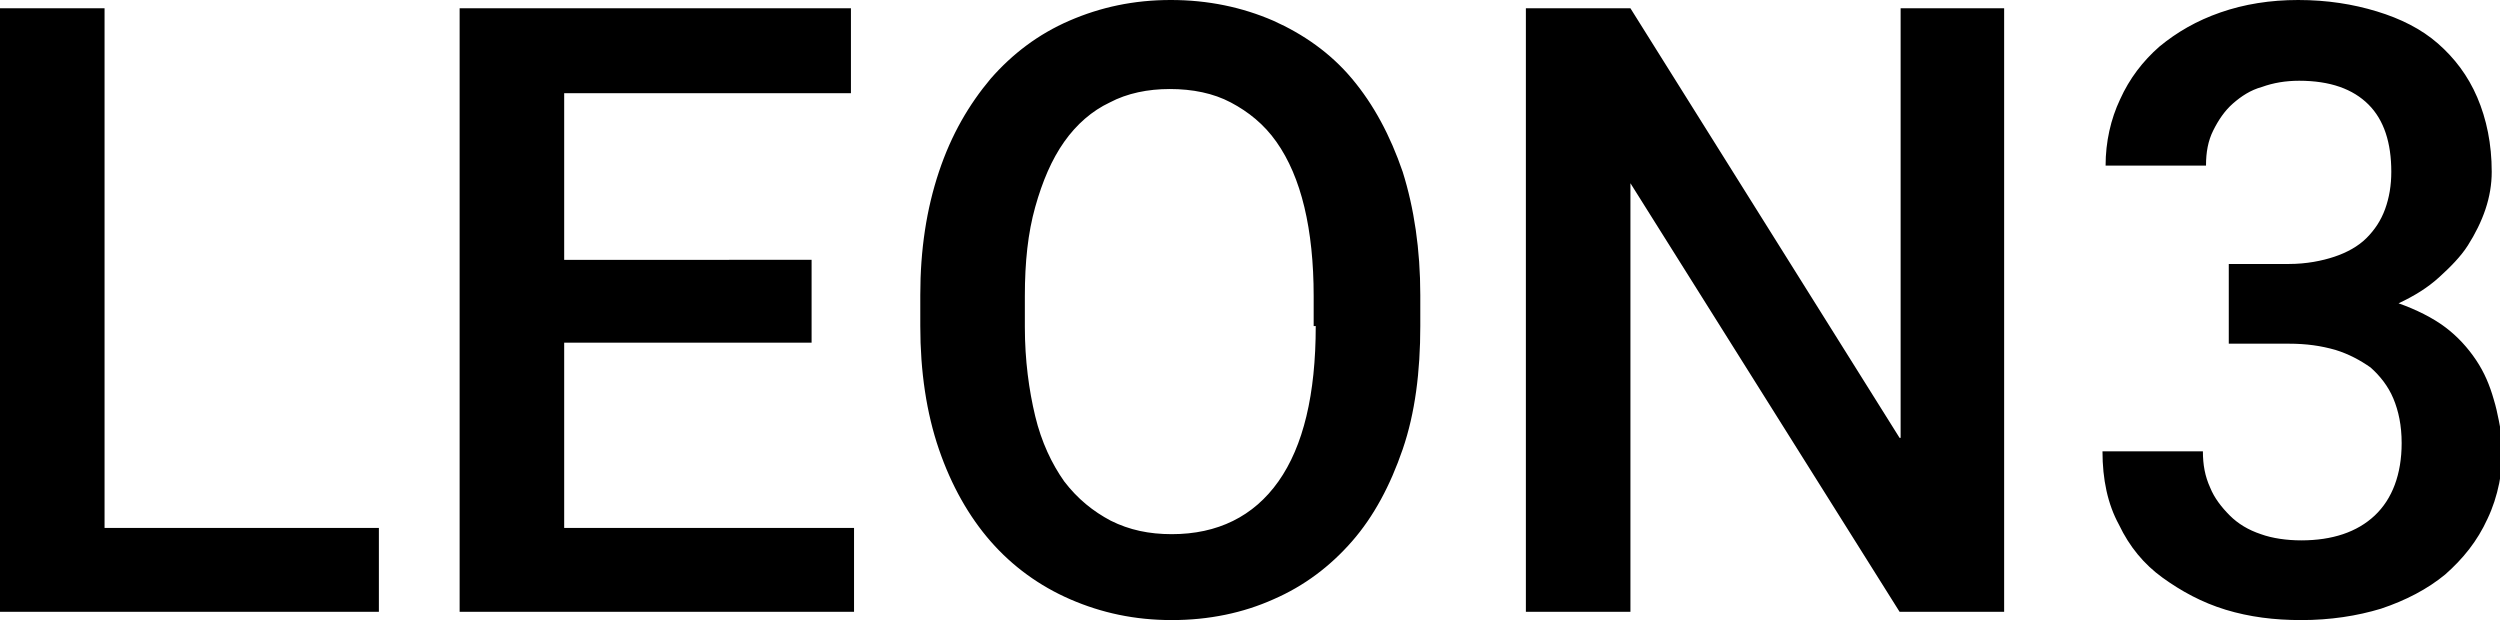 <svg xmlns="http://www.w3.org/2000/svg" viewBox="0 0 241.5 59.9"><style/><path d="M10.1.8H0v58.3h36.6V51H10.1V.8zm44.4 32.3h23.9v-8H54.5V9h27.7V.8H44.4v58.3h38.1V51h-28V33.1zm76.1-25.5c-2.1-2.5-4.7-4.3-7.6-5.6-3-1.3-6.3-2-9.9-2-3.6 0-6.8.7-9.8 2-3 1.3-5.5 3.2-7.6 5.6-2.1 2.5-3.8 5.4-5 9s-1.8 7.5-1.8 11.9v3c0 4.4.6 8.4 1.8 11.9s2.9 6.5 5 8.9 4.7 4.3 7.7 5.6 6.2 2 9.8 2c3.6 0 6.9-.7 9.8-2 3-1.3 5.5-3.2 7.6-5.6 2.1-2.4 3.7-5.4 4.9-8.9 1.2-3.5 1.7-7.5 1.7-11.9v-3c0-4.4-.6-8.4-1.7-11.9-1.2-3.5-2.8-6.5-4.9-9zm-3.5 23.9c0 6.6-1.2 11.6-3.6 15-2.4 3.4-5.9 5.1-10.3 5.1-2.2 0-4.1-.4-5.9-1.3-1.7-.9-3.2-2.1-4.5-3.8-1.2-1.7-2.2-3.8-2.8-6.3s-1-5.4-1-8.6v-3c0-3.3.3-6.1 1-8.6s1.6-4.6 2.8-6.3 2.7-3 4.4-3.8c1.7-.9 3.7-1.3 5.8-1.3 2.2 0 4.2.4 5.9 1.3 1.7.9 3.2 2.1 4.4 3.8s2.1 3.8 2.7 6.3c.6 2.5.9 5.4.9 8.6v2.9zm56.4 10.8L157.5.8h-10.1v58.3h10.1V17.7l26 41.4h10.1V.8h-10v41.5zm57.4-3.7c-.4-1.4-.9-2.6-1.7-3.8-.8-1.2-1.8-2.3-3-3.2-1.2-.9-2.8-1.7-4.5-2.3 1.5-.7 2.8-1.5 3.9-2.5s2.1-2 2.8-3.1c.7-1.1 1.3-2.3 1.7-3.5.4-1.2.6-2.4.6-3.6 0-2.7-.5-5.1-1.4-7.2-.9-2.1-2.2-3.8-3.8-5.2-1.6-1.4-3.6-2.4-5.9-3.1C227.3.4 224.8 0 222 0c-2.7 0-5.2.4-7.5 1.2-2.3.8-4.2 1.9-5.9 3.3-1.6 1.4-2.9 3.1-3.8 5.1-.9 1.9-1.4 4.1-1.4 6.4h9.7c0-1.3.2-2.4.7-3.4.5-1 1.1-1.9 1.9-2.6.8-.7 1.7-1.3 2.8-1.6 1.1-.4 2.3-.6 3.6-.6 3 0 5.2.8 6.7 2.3 1.5 1.5 2.2 3.7 2.2 6.5 0 1.3-.2 2.5-.6 3.6s-1 2-1.8 2.8c-.8.8-1.9 1.4-3.1 1.8-1.2.4-2.7.7-4.4.7h-5.8v7.7h5.8c1.7 0 3.1.2 4.5.6 1.3.4 2.4 1 3.4 1.7.9.8 1.7 1.8 2.2 3 .5 1.2.8 2.6.8 4.3 0 3-.9 5.4-2.6 7-1.7 1.6-4.1 2.4-7.1 2.4-1.4 0-2.8-.2-3.9-.6-1.2-.4-2.2-1-3-1.8-.8-.8-1.5-1.7-1.9-2.7-.5-1.1-.7-2.2-.7-3.5h-9.7c0 2.7.5 5.1 1.6 7.1 1 2.1 2.4 3.8 4.2 5.1s3.8 2.4 6.1 3.1 4.7 1 7.3 1c2.8 0 5.4-.4 7.7-1.1 2.4-.8 4.5-1.9 6.2-3.3 1.7-1.5 3.1-3.2 4.1-5.4 1-2.1 1.5-4.6 1.5-7.3-.3-1.5-.5-2.9-.9-4.2z" id="TENSOR_mono"/></svg>
